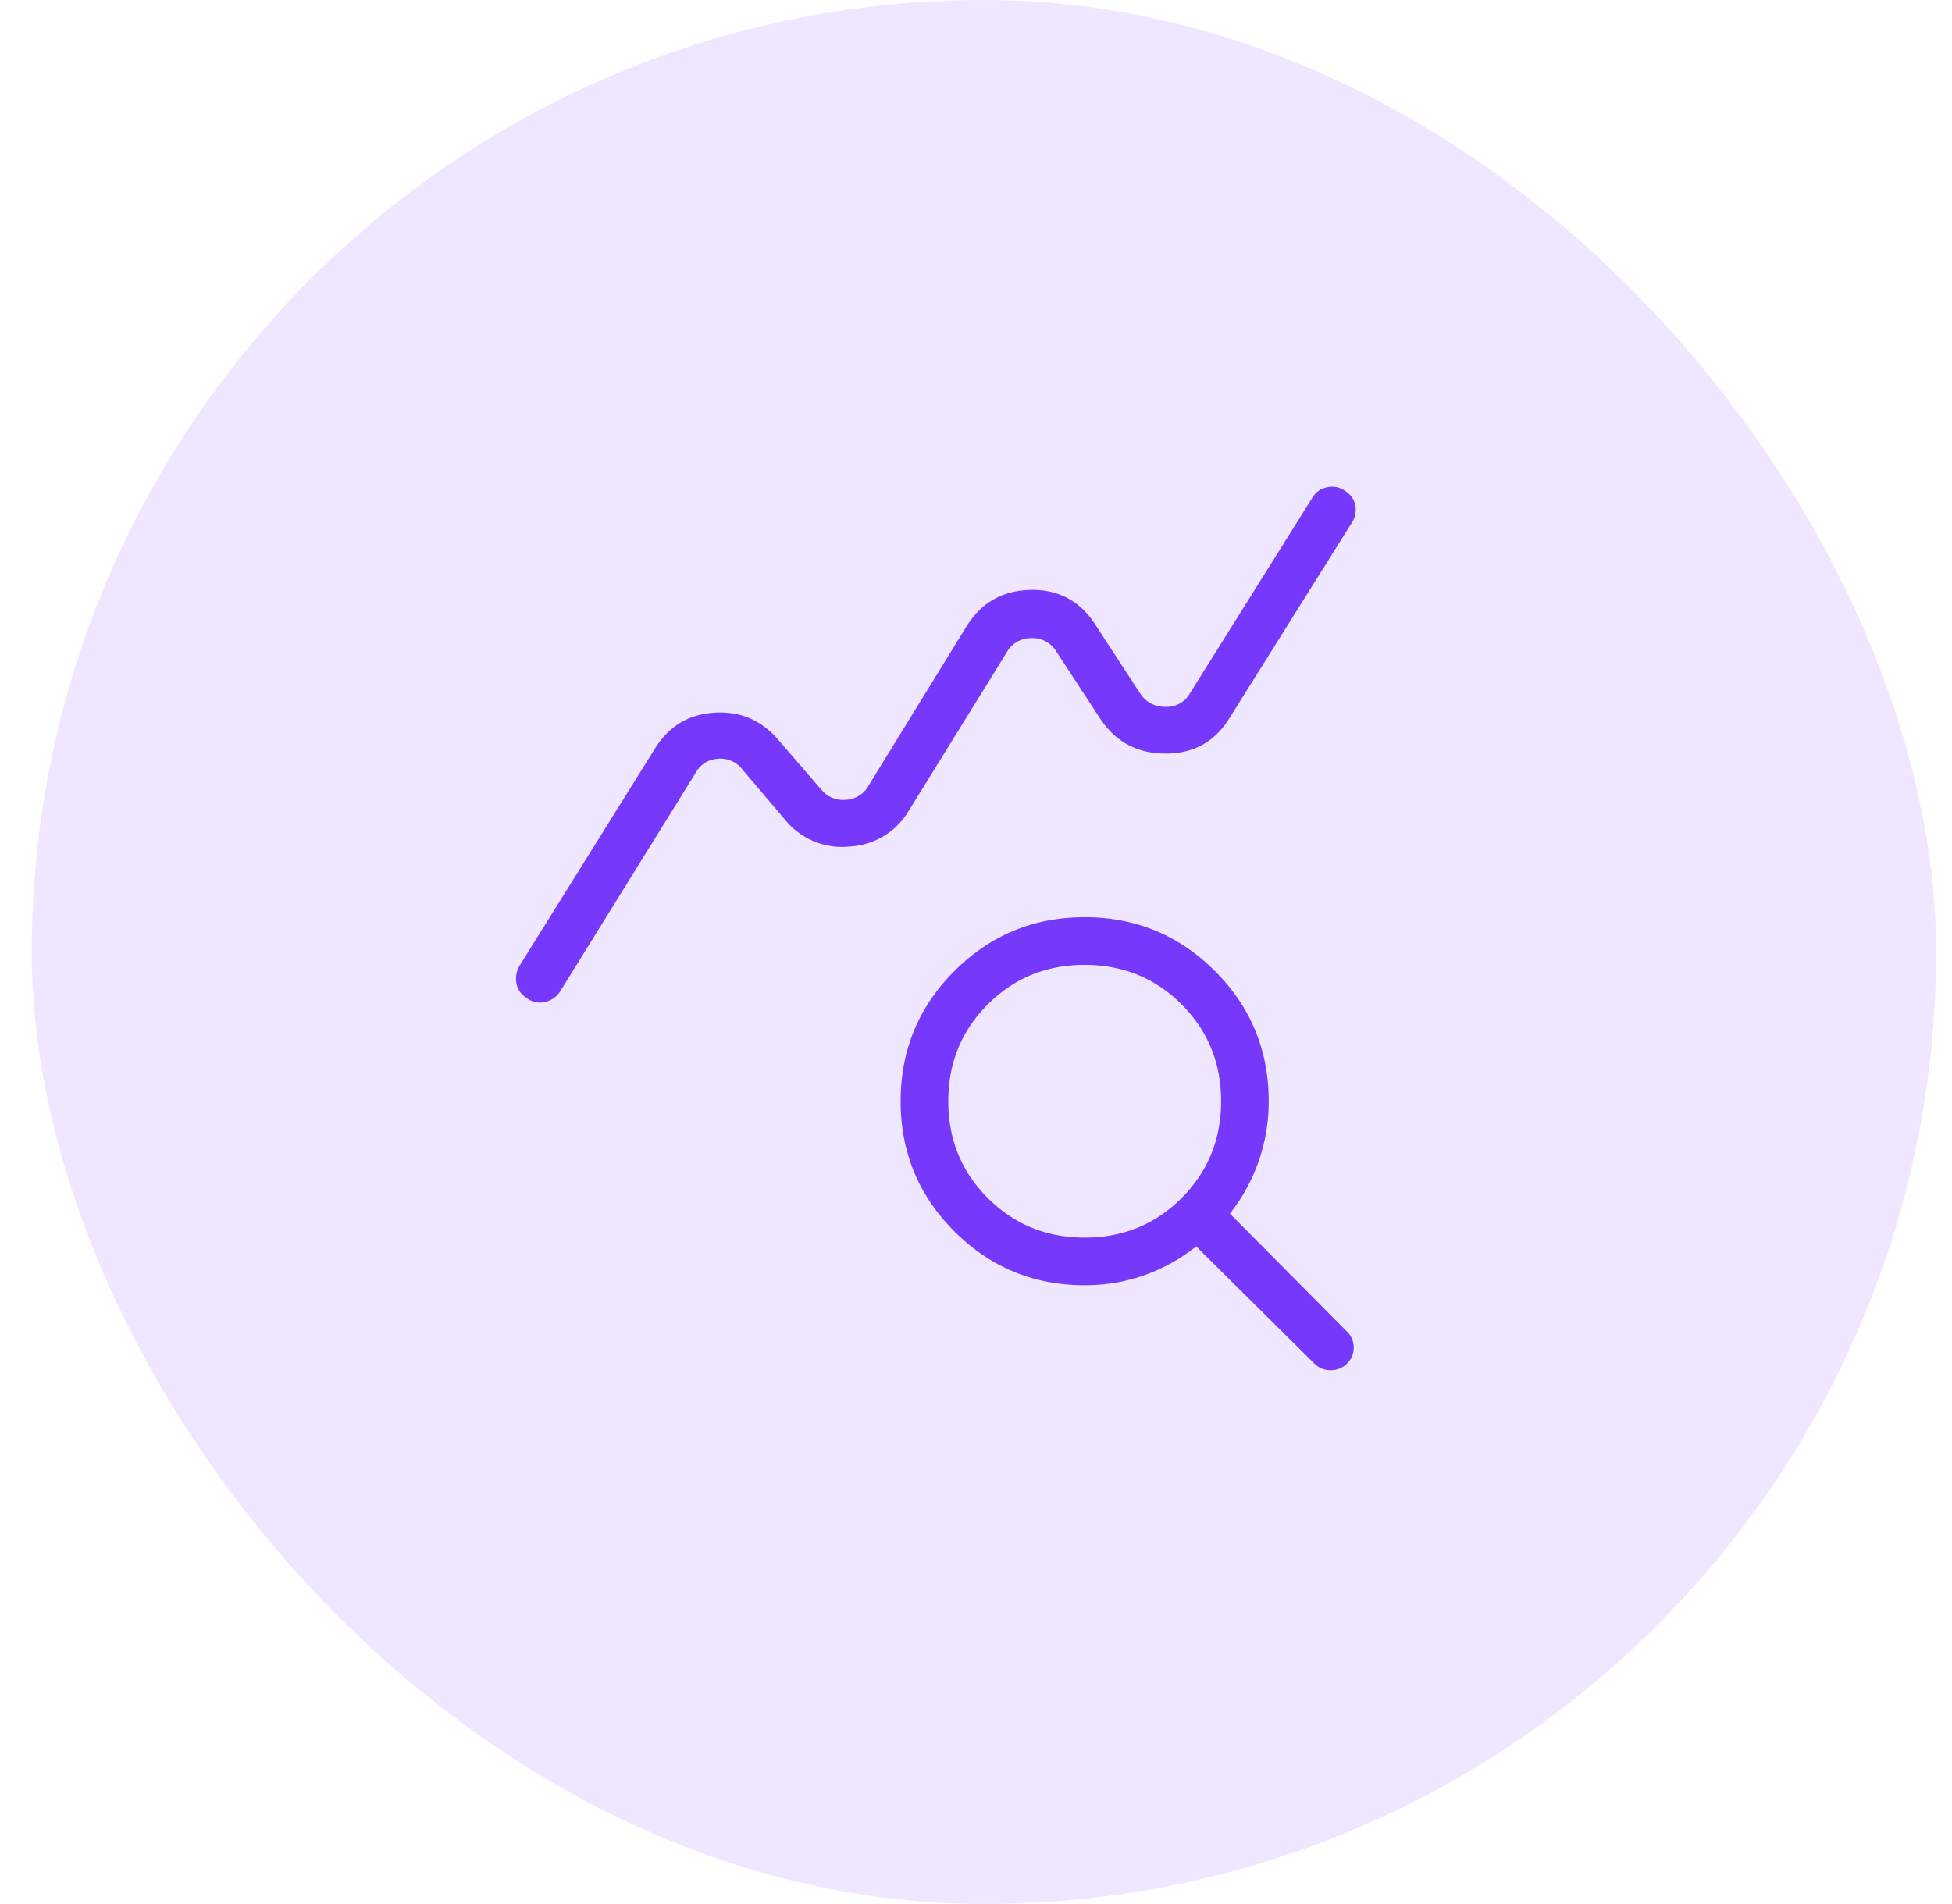 <svg xmlns="http://www.w3.org/2000/svg" fill="none" viewBox="0 0 41 40"><rect x=".667" width="40" height="40" rx="20" fill="#7638FA" fill-opacity=".12"></rect><mask id="a" style="mask-type:alpha" maskUnits="userSpaceOnUse" x="8" y="8" width="25" height="24"><path fill="#D9D9D9" d="M8.667 8h24v24h-24z"></path></mask><g mask="url(#a)"><path d="M11.052 20.958a.438.438 0 0 1-.205-.305.536.536 0 0 1 .07-.372l2.839-4.554c.29-.468.704-.72 1.245-.755.54-.035.989.154 1.345.569l.898 1.04c.141.166.317.24.529.221a.572.572 0 0 0 .471-.298l2.048-3.331c.307-.505.755-.765 1.345-.78.59-.014 1.048.229 1.37.73l.949 1.458c.128.18.304.269.529.269a.559.559 0 0 0 .51-.288l2.569-4.104a.458.458 0 0 1 .325-.223.472.472 0 0 1 .394.101.446.446 0 0 1 .185.286.498.498 0 0 1-.07.353l-2.57 4.104c-.305.501-.754.752-1.345.752-.59 0-1.047-.243-1.37-.727l-.928-1.42a.581.581 0 0 0-.53-.278.58.58 0 0 0-.509.298l-2.048 3.311a1.532 1.532 0 0 1-1.249.768 1.535 1.535 0 0 1-1.355-.556l-.904-1.066a.578.578 0 0 0-.519-.22.565.565 0 0 0-.461.297l-2.839 4.58a.489.489 0 0 1-.326.231.446.446 0 0 1-.393-.091ZM22.782 26c.803 0 1.482-.277 2.035-.83.554-.555.831-1.233.831-2.036 0-.802-.277-1.48-.83-2.034-.555-.554-1.233-.83-2.035-.83-.803 0-1.481.276-2.035.83-.554.554-.83 1.232-.83 2.034 0 .803.276 1.481.83 2.035.554.554 1.232.831 2.035.831Zm0 1c-1.07 0-1.982-.377-2.735-1.13-.753-.753-1.13-1.665-1.13-2.736 0-1.07.377-1.982 1.13-2.735.753-.753 1.665-1.13 2.736-1.13 1.07 0 1.982.377 2.735 1.13.753.753 1.13 1.665 1.13 2.735a3.782 3.782 0 0 1-.815 2.362l2.461 2.481c.094.093.14.205.14.334 0 .13-.046.242-.14.335a.469.469 0 0 1-.344.14.468.468 0 0 1-.344-.14l-2.481-2.462a3.702 3.702 0 0 1-2.342.816Z" fill="#7638FA"></path></g></svg>